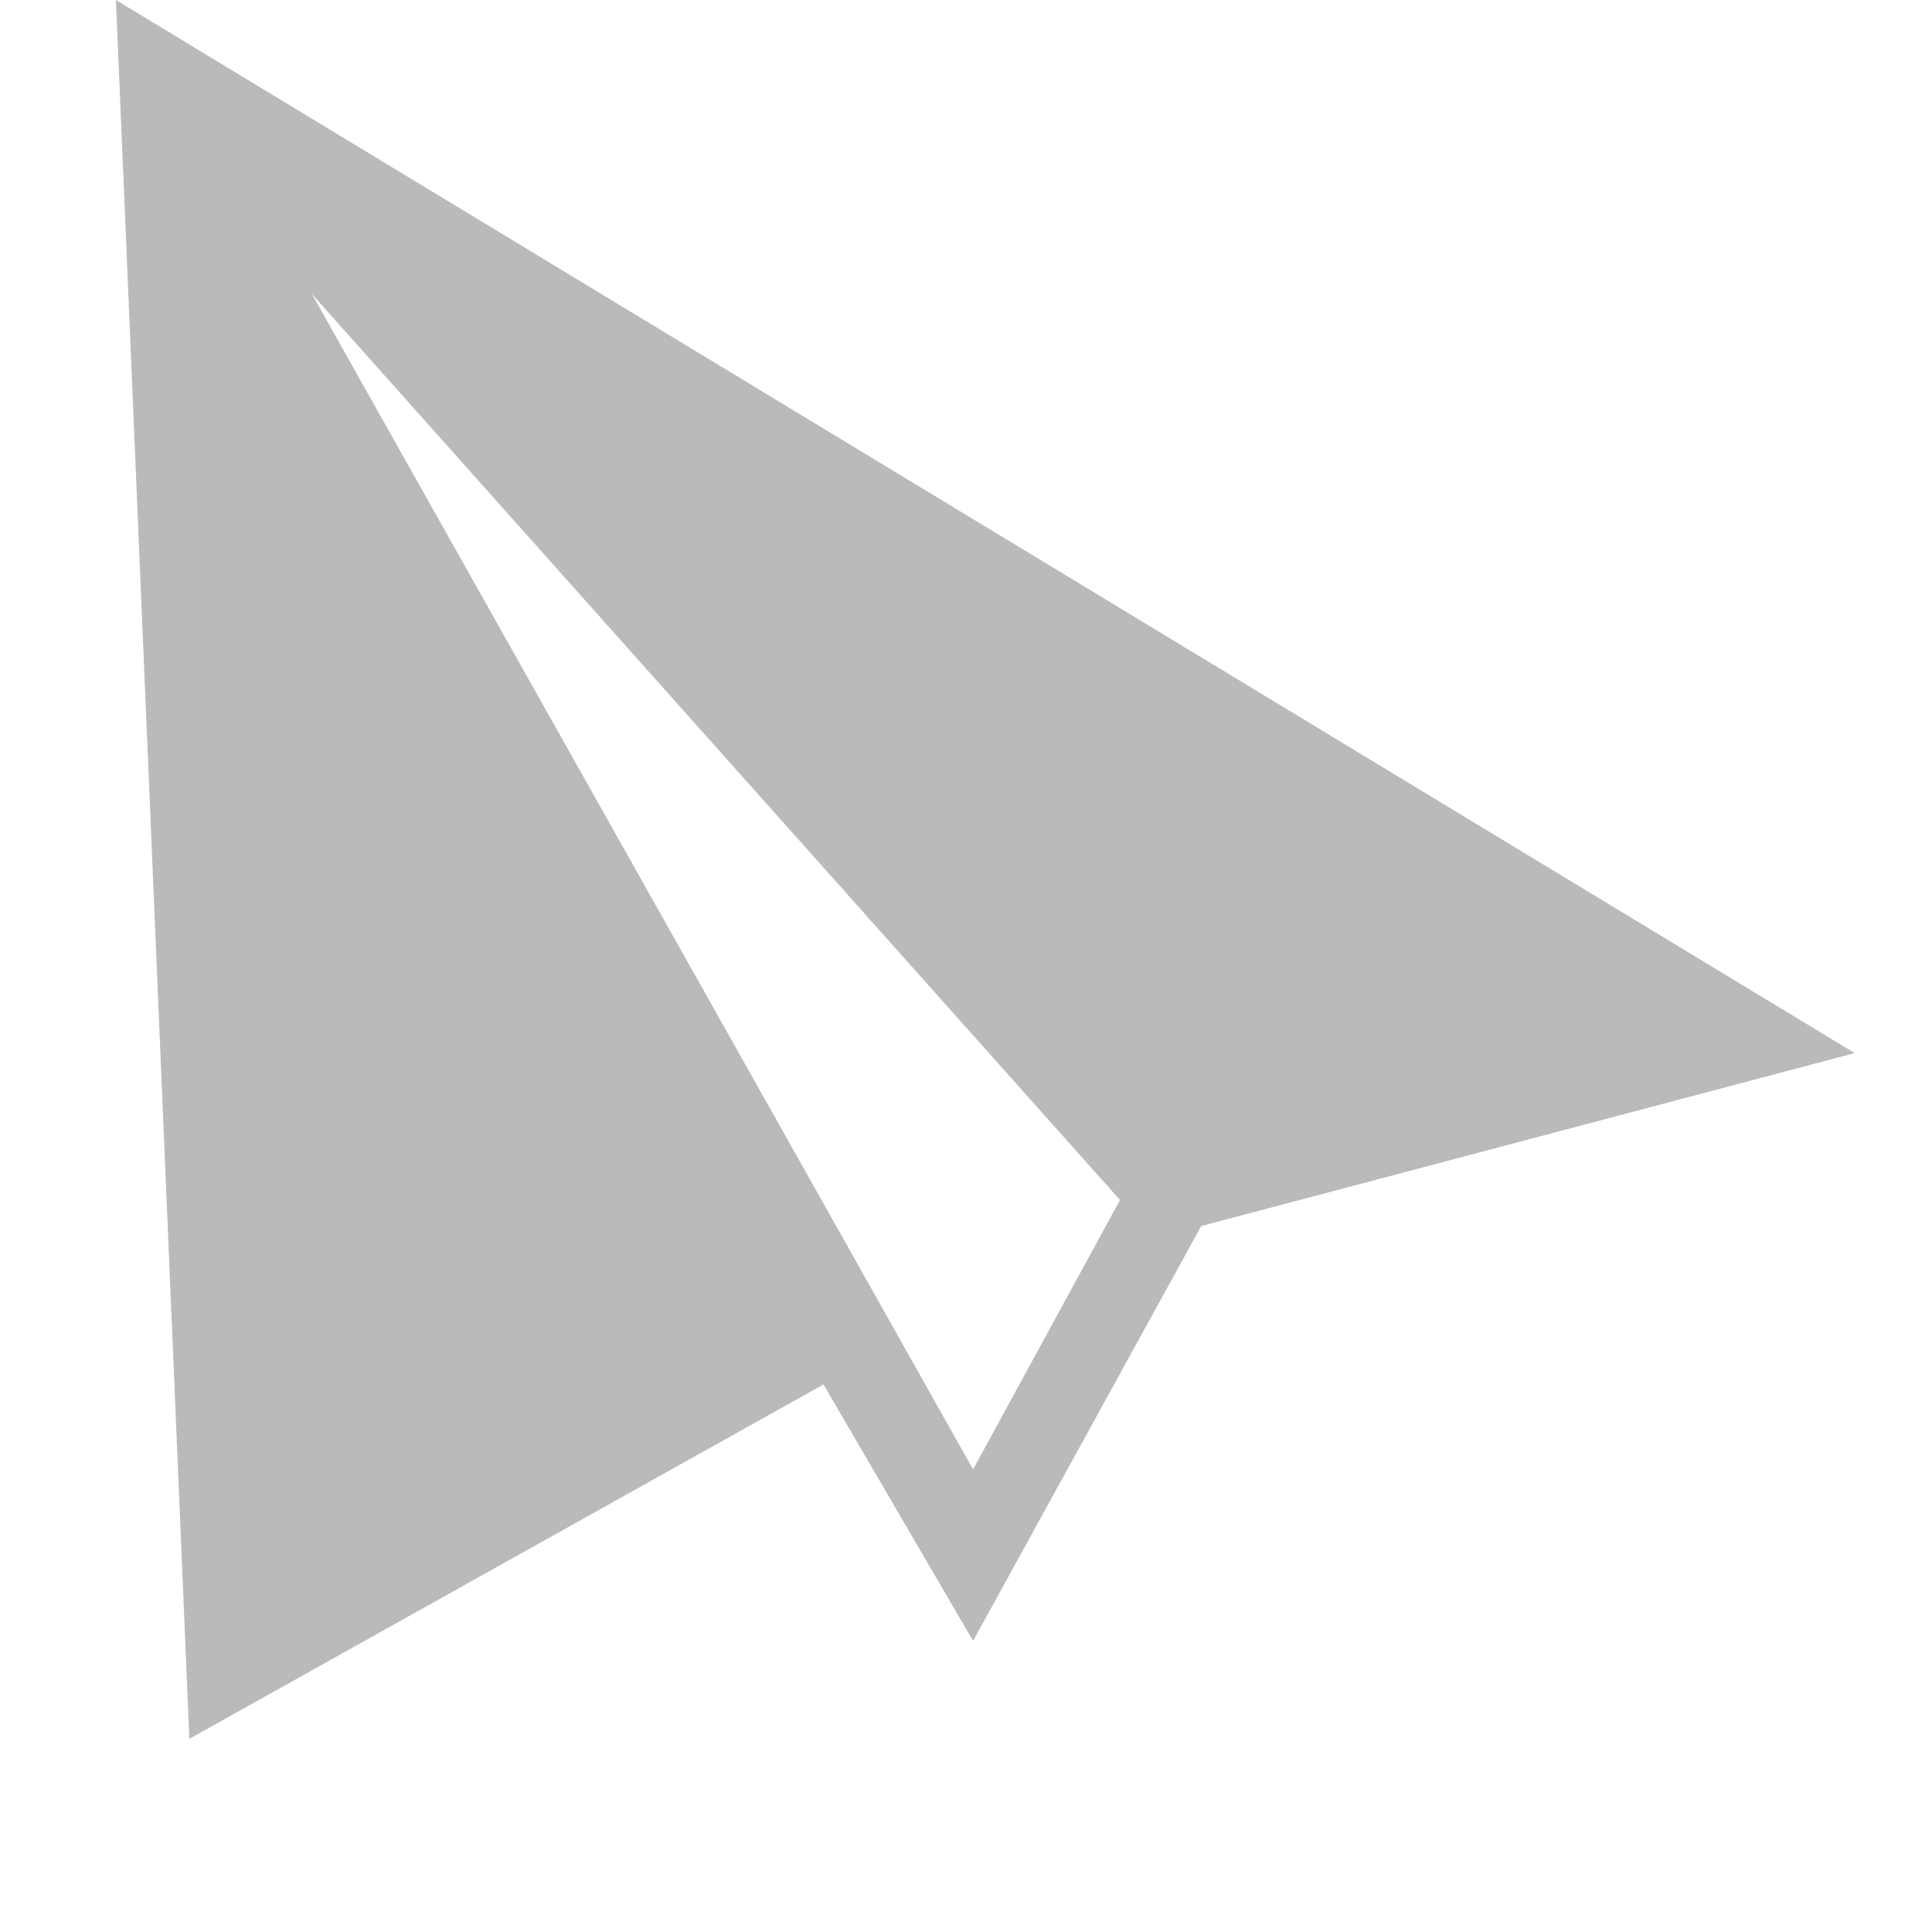 <?xml version="1.0" encoding="UTF-8"?> <svg xmlns="http://www.w3.org/2000/svg" xmlns:xlink="http://www.w3.org/1999/xlink" width="50px" height="50px" viewBox="0 0 50 50" version="1.1"><title>Icon/Mail@2x</title><defs><path d="M0,0 L50,0 L50,50 L0,50 L0,0 Z" id="path-1"></path></defs><g id="Icon/Mail" stroke="none" fill="none" xlink:href="#path-1" fill-rule="evenodd" stroke-width="1"><g id="Layer_1" transform="translate(3, 0)" fill="#BABABA"><path d="M0,0 L1.901,45 L18.312,35.829 L22.183,42.465 L28.087,31.73 L45,27.254 L0,0 Z M22.183,38.028 L5.07,7.606 L25.986,31.056 L22.183,38.028 Z" id="Shape" fill-rule="nonzero"></path></g></g></svg> 